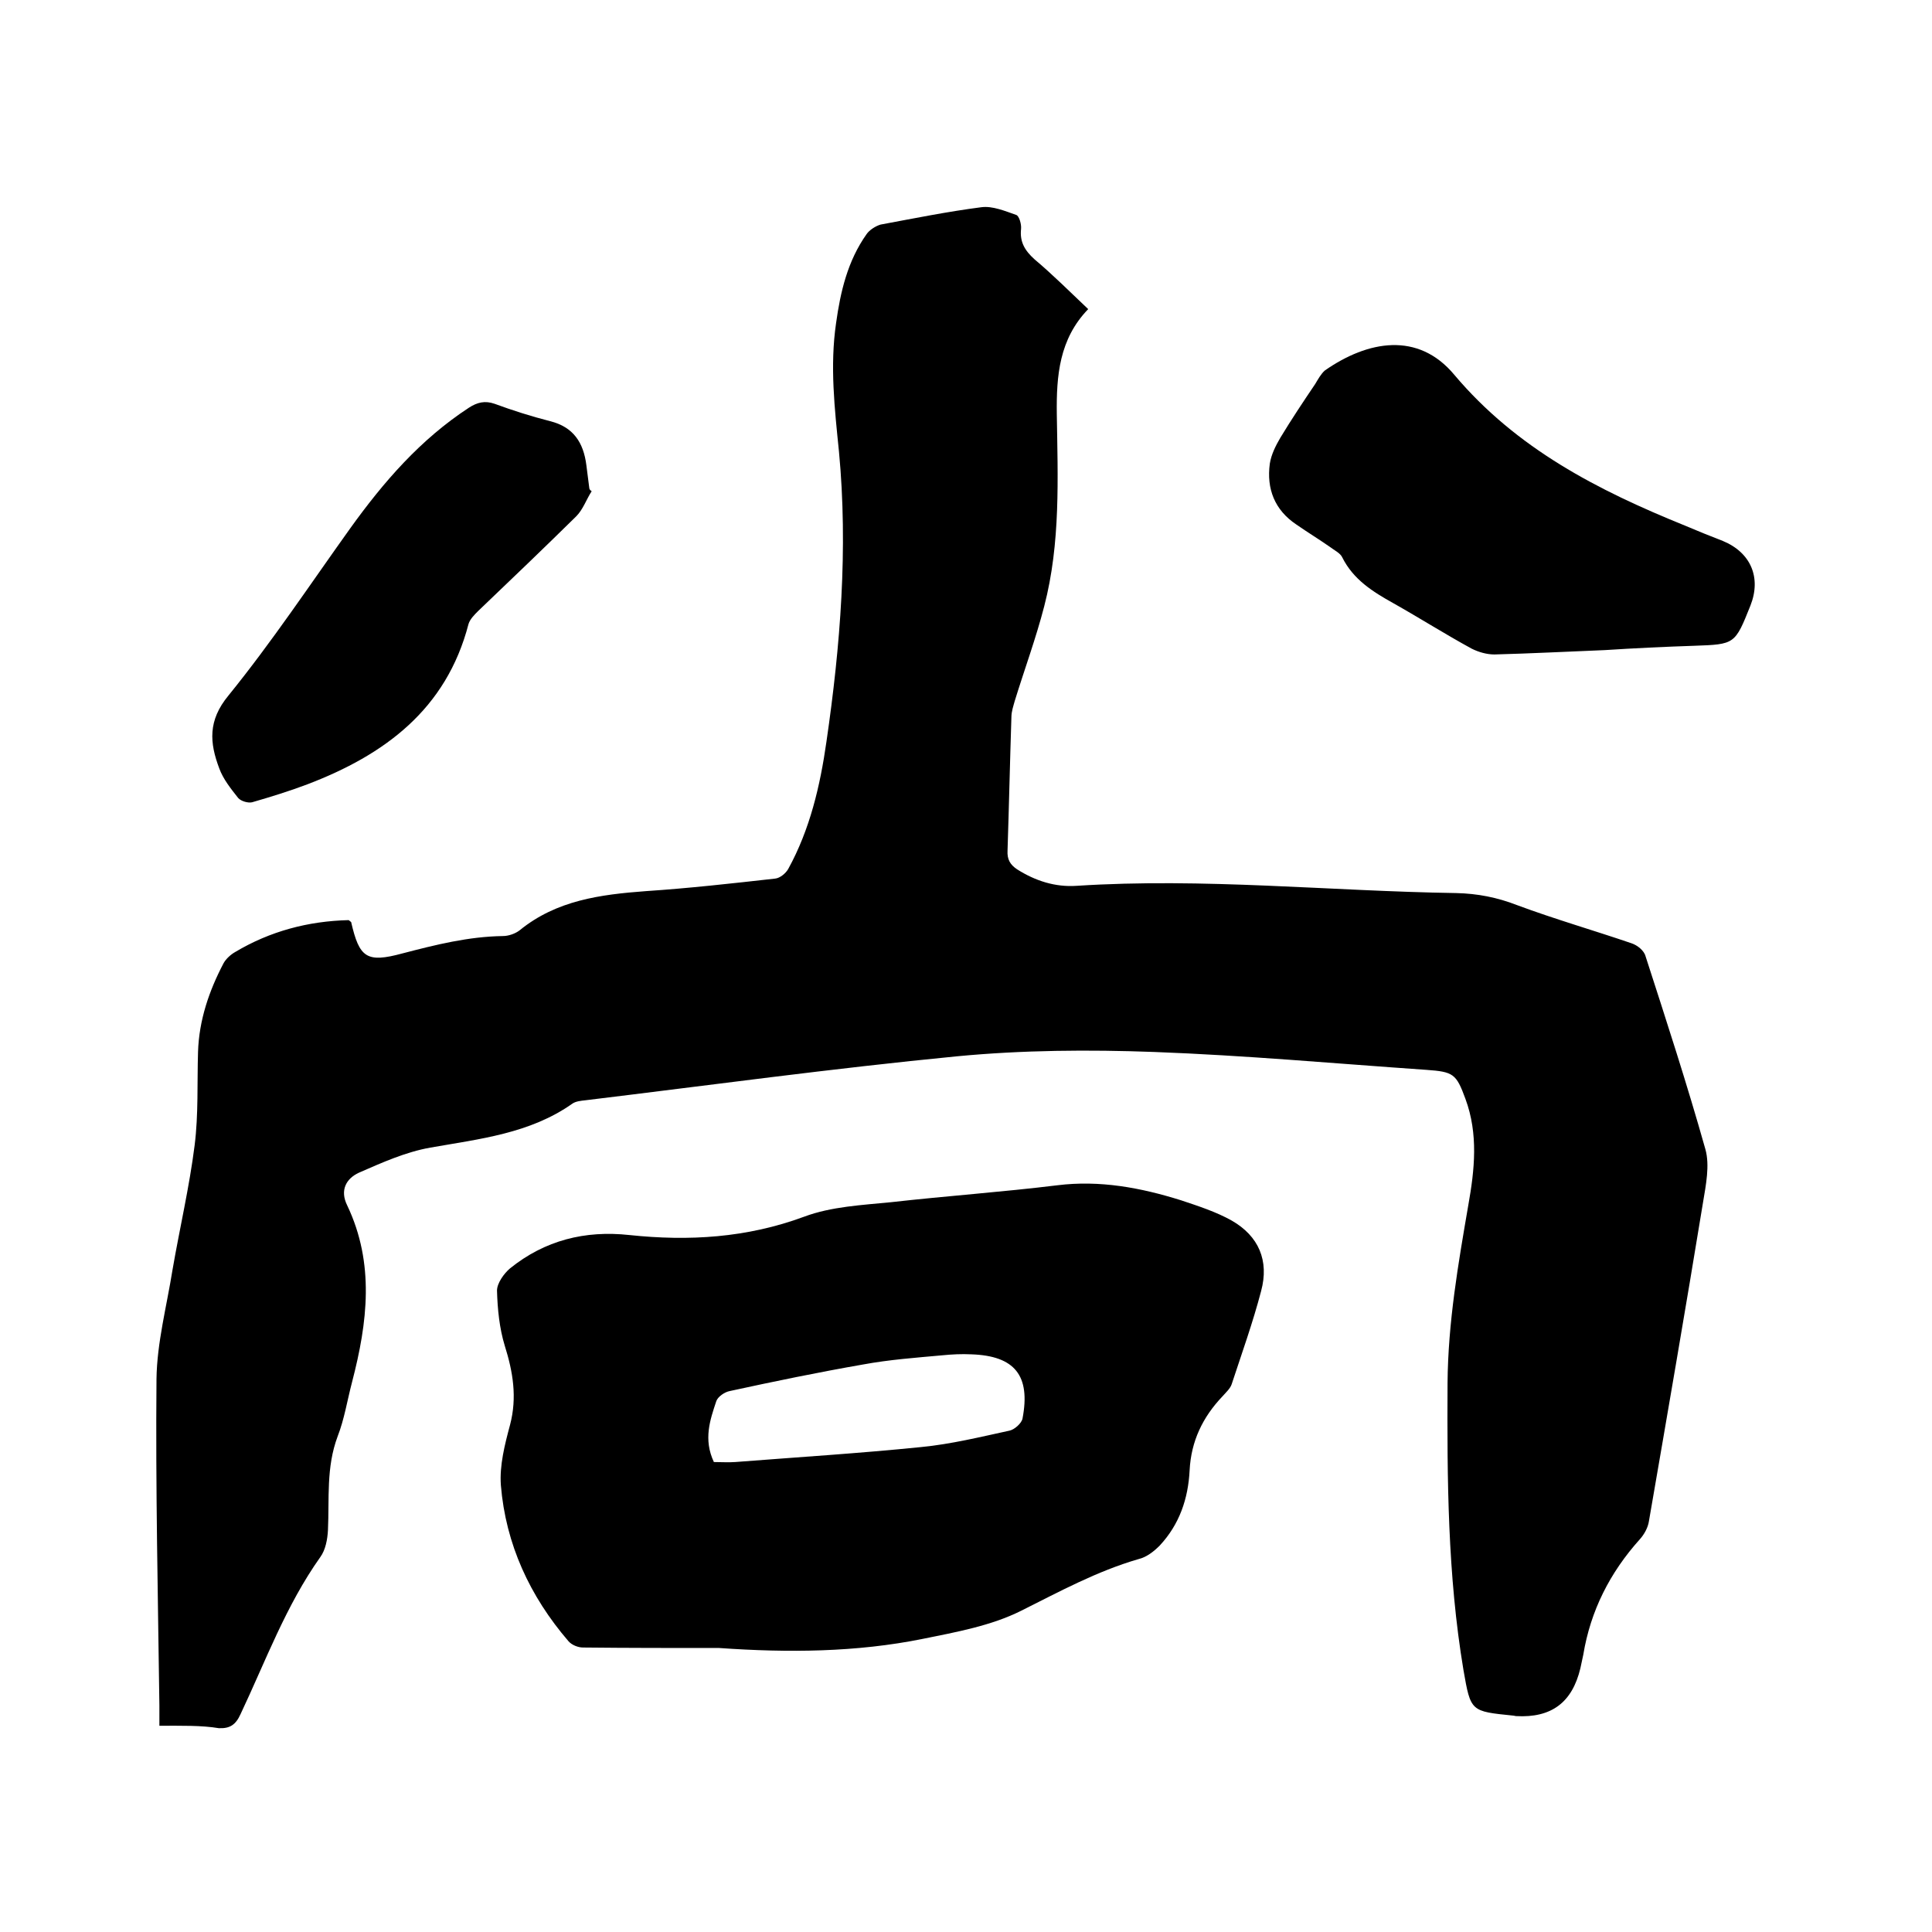 <svg enable-background="new 0 0 400 400" viewBox="0 0 400 400" xmlns="http://www.w3.org/2000/svg"><path d="m33 357.3c0-1.7 0-3 0-4.2-.3-22.5-.8-45.1-.6-67.6.1-7.5 2.1-15 3.3-22.5 1.5-8.7 3.5-17.2 4.6-25.9.8-6.4.5-12.9.7-19.3.2-6.6 2.3-12.7 5.3-18.4.5-.9 1.5-1.8 2.4-2.3 7.2-4.3 15.1-6.4 23.5-6.6.2.2.4.3.5.4 1.7 7.4 3.2 8.5 10.6 6.5 6.9-1.8 13.7-3.5 20.8-3.6 1.2 0 2.6-.5 3.5-1.2 7.6-6.2 16.7-7.4 26.1-8.1 9-.6 17.9-1.6 26.8-2.6 1-.1 2.2-1.1 2.7-2 4.5-8.2 6.6-17.2 7.9-26.3 2.9-19.9 4.5-40 2.6-60.1-.9-8.9-1.9-17.7-.6-26.6.9-6.5 2.4-12.9 6.3-18.4.6-.9 1.9-1.7 2.9-2 7-1.3 13.9-2.7 20.9-3.6 2.3-.3 4.9.8 7.2 1.6.6.2 1.1 1.9 1 2.9-.3 2.7.8 4.5 2.8 6.3 3.8 3.2 7.3 6.7 11.1 10.3-6 6.2-6.6 13.8-6.5 21.7.2 13.3.8 26.7-2.6 39.8-1.7 6.6-4.1 13.1-6.1 19.6-.3 1.1-.7 2.2-.7 3.4-.3 9.2-.5 18.4-.8 27.6-.1 1.8.5 2.9 2 3.9 3.8 2.4 7.9 3.7 12.3 3.4 26.3-1.7 52.4 1.1 78.6 1.5 4.4.1 8.5.9 12.6 2.5 7.8 2.9 15.8 5.2 23.7 7.9 1.2.4 2.6 1.5 2.9 2.7 4.3 13.3 8.6 26.5 12.4 40 .9 3.3.1 7.3-.5 10.9-3.6 22-7.4 44-11.2 66-.2 1.4-1 2.8-1.9 3.8-6.2 6.9-10.2 14.8-11.7 23.9-.2.9-.4 1.9-.6 2.8-1.7 7.1-6 10.3-13.3 9.9-.2 0-.4-.1-.6-.1-8.8-.9-8.8-.8-10.3-9.4-3.3-19.7-3.4-39.6-3.3-59.5.1-12.5 2.2-24.6 4.3-36.8 1.3-7.3 2.1-14.7-.6-22-1.9-5.2-2.5-5.6-8.1-6-18.8-1.3-37.5-3-56.3-3.7-13.6-.5-27.3-.4-40.9.9-25.7 2.5-51.3 6-76.9 9.1-.9.1-2 .2-2.7.7-8.8 6.2-19.2 7.3-29.4 9.1-5.1.9-10 3.1-14.8 5.2-2.6 1.2-4 3.6-2.4 6.8 5.7 12 4.2 24.2 1 36.5-1 3.8-1.6 7.7-3 11.3-2.4 6.4-1.7 12.9-2 19.4-.1 1.9-.5 4.1-1.6 5.6-7.1 10-11.3 21.5-16.5 32.5-1 2.2-2.2 3-4.5 2.9-3.6-.6-7.7-.5-12.3-.5z"/><path d="m148.9 341.2c-9.4 0-18.8 0-28.2-.1-1 0-2.3-.5-3-1.3-8-9.3-13-20.1-14-32.3-.3-4.1.8-8.4 1.9-12.5 1.5-5.7.6-11-1.1-16.4-1.1-3.6-1.5-7.6-1.6-11.4 0-1.5 1.4-3.5 2.7-4.6 7.2-5.8 15.5-7.9 24.7-6.9 12.3 1.3 24.3.6 36.2-3.8 5.6-2.1 12-2.4 18-3 11.5-1.3 23-2.1 34.4-3.5 8.8-1.1 17.3.5 25.6 3.1 3.6 1.2 7.3 2.4 10.5 4.2 5.6 3.2 7.8 8.3 6.1 14.6-1.7 6.5-4 12.9-6.1 19.3-.3.9-1.2 1.7-1.9 2.5-4.1 4.3-6.5 9.3-6.8 15.3-.3 5.9-2.1 11.2-6.2 15.6-1.2 1.2-2.7 2.4-4.4 2.8-8.6 2.5-16.3 6.7-24.3 10.7-6.2 3.1-13.4 4.4-20.3 5.8-13.8 2.8-28 2.9-42.2 1.9zm-1.1-38.5c1.5 0 3 .1 4.4 0 12.8-1 25.7-1.8 38.5-3.1 6.2-.6 12.3-2.1 18.3-3.4 1-.2 2.5-1.5 2.7-2.5 1.7-8.9-1.6-13-10.6-13.3-2-.1-4 0-6 .2-5.5.5-11 .9-16.4 1.9-9.2 1.6-18.4 3.5-27.6 5.5-1.1.2-2.5 1.2-2.8 2.1-1.3 3.9-2.7 7.9-.5 12.6z"/><path d="m332.2 134.6c-7.6.3-15.2.7-22.8.9-1.6 0-3.3-.5-4.7-1.2-5.5-3-10.7-6.3-16.2-9.4-4.3-2.4-8.3-4.9-10.6-9.5-.4-.9-1.7-1.5-2.6-2.2-2.3-1.6-4.6-3-6.9-4.6-4.5-3-6.2-7.4-5.5-12.6.3-1.9 1.2-3.7 2.2-5.4 2.3-3.8 4.7-7.4 7.2-11.1.6-1 1.2-2.1 2-2.8 8.9-6.2 19.3-8.1 26.8.9 12.9 15.3 29.7 23.9 47.7 31.2 2.6 1.1 5.3 2.2 7.9 3.2 5.8 2.4 8 7.6 5.7 13.4-3.2 8-3.2 8-11.6 8.3-6.1.2-12.4.5-18.6.9 0-.1 0 0 0 0z"/><path d="m122.5 101.7c-1.1 1.7-1.8 3.8-3.2 5.2-6.7 6.6-13.5 13.1-20.3 19.6-.8.8-1.7 1.7-2 2.7-4.6 17.7-17.4 27.1-33.4 33.2-3.7 1.4-7.6 2.6-11.4 3.7-.8.2-2.3-.2-2.9-.9-1.5-1.9-3.1-3.9-3.9-6.1-2-5.3-2.4-9.9 1.9-15.1 9-11.1 16.9-23 25.2-34.6 6.9-9.6 14.5-18.4 24.6-25 1.7-1.1 3.3-1.5 5.3-.8 3.8 1.4 7.6 2.6 11.5 3.6 4.8 1.2 6.9 4.4 7.5 9.1.2 1.6.4 3.1.6 4.7 0 .3.2.5.5.7z"/></svg>